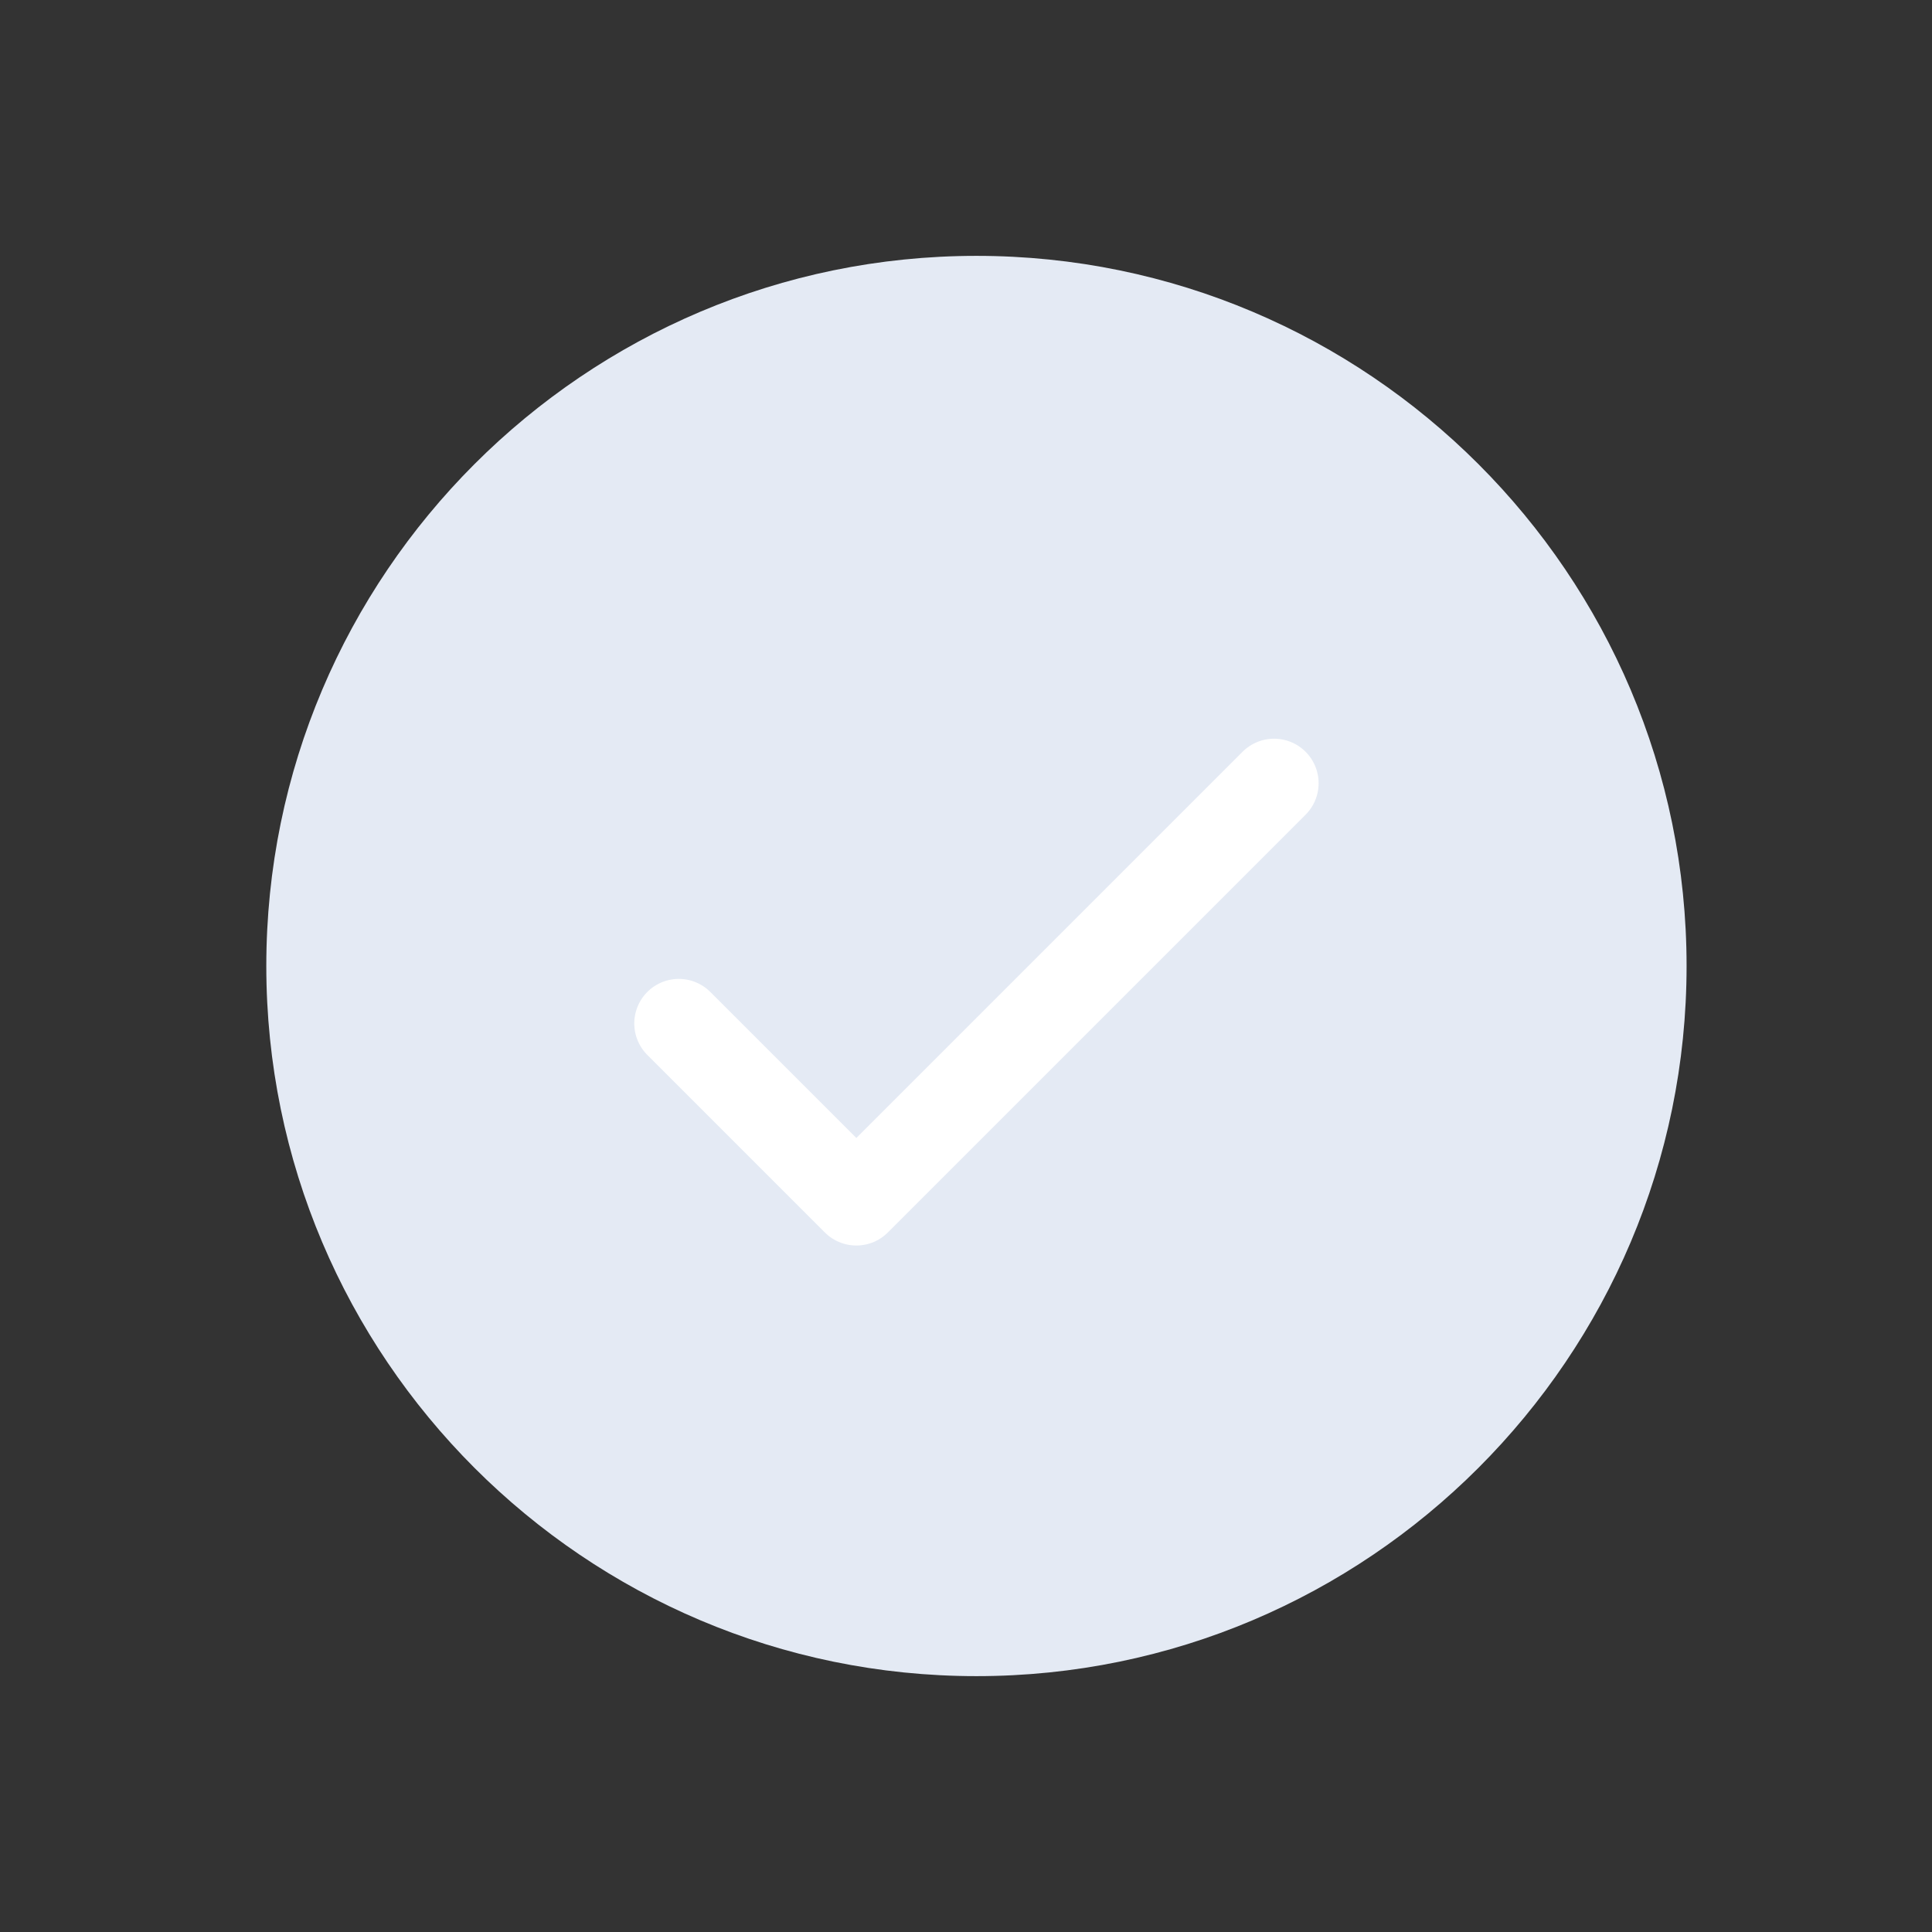 <svg xml:space="preserve" style="enable-background:new 0 0 37 37;" viewBox="0 0 37 37" y="0px" x="0px" xmlns:xlink="http://www.w3.org/1999/xlink" xmlns="http://www.w3.org/2000/svg" id="Layer_1" version="1.1">
<rect x="0" y="0" width="37" height="37" fill="#333333" stroke="none"/>
<style type="text/css">
	.st0{fill:#E4EAF4;}
	.st1{fill:none;}
	.st2{fill:none;stroke:#FFFFFF;stroke-width:1.706;stroke-linecap:round;stroke-linejoin:round;}
</style>
<path d="M18.7,32.1c7.5,0,13.6-6.1,13.6-13.6S26.2,4.9,18.7,4.9S5.1,11,5.1,18.5S11.2,32.1,18.7,32.1z" class="st0"></path>
<rect height="36.4" width="36.4" class="st1" y="0.2" x="0.5"></rect>
<path d="M13,19.6l3.4,3.4l8-8" class="st2"></path>
</svg>
